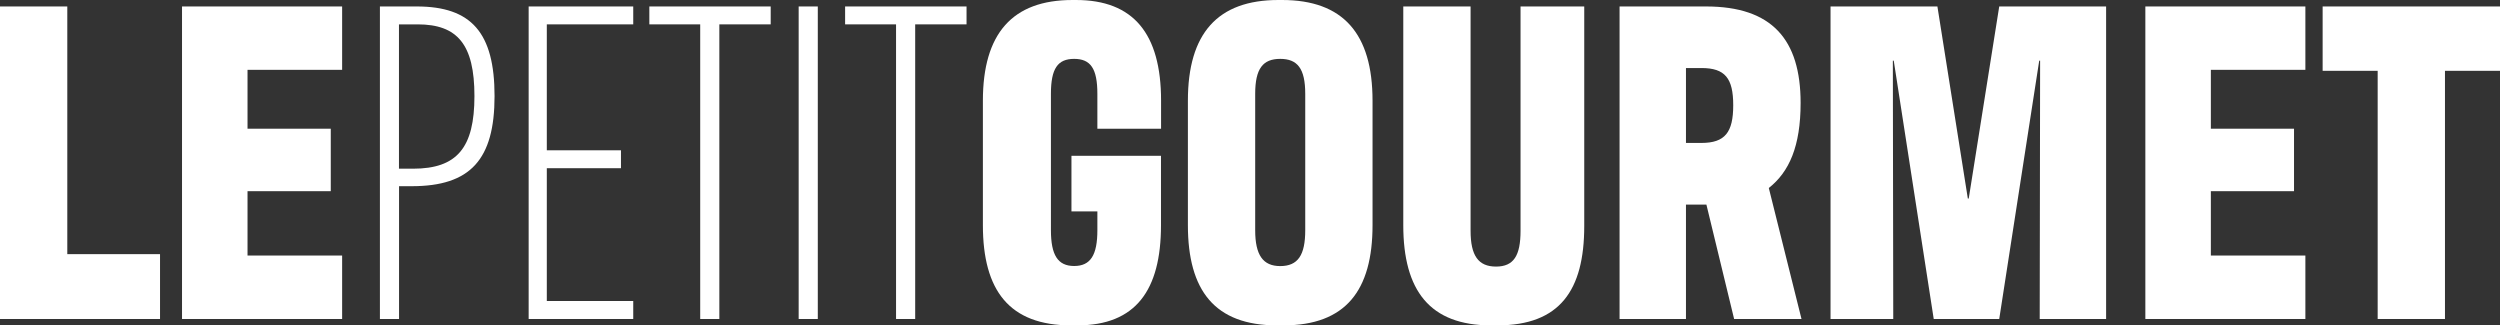 <?xml version="1.0" encoding="UTF-8"?> <svg xmlns="http://www.w3.org/2000/svg" id="Calque_2" data-name="Calque 2" viewBox="0 0 305.73 39.79"><rect x="0" y="0" width="305.73" height="39.79" fill="#333333" stroke="none"/><defs><style> .cls-1 { fill: #fff; } </style></defs><g id="Calque_2-2" data-name="Calque 2"><g id="Calque_1-2" data-name="Calque 1-2"><polygon class="cls-1" points="8.23 .79 0 .79 0 39.01 19.57 39.01 19.57 31.08 8.23 31.08 8.23 .79"></polygon><polygon class="cls-1" points="22.26 39.01 41.84 39.01 41.84 31.25 30.27 31.25 30.27 23.38 40.45 23.38 40.45 15.74 30.27 15.74 30.27 8.54 41.84 8.54 41.84 .79 22.26 .79 22.26 39.01"></polygon><path class="cls-1" d="M48.79,20.63V2.98h2.28c4.89,0,6.95,2.47,6.95,8.77s-2.11,8.88-7.51,8.88c0,0-1.72,0-1.72,0ZM46.46,39.01h2.34v-16.24h1.56c7.17,0,10.12-3.26,10.12-11.02S57.64.79,50.96.79h-4.5s0,38.22,0,38.22Z"></path><polygon class="cls-1" points="64.65 39.01 77.44 39.01 77.44 36.81 66.87 36.81 66.87 20.57 75.94 20.57 75.94 18.38 66.87 18.38 66.87 2.98 77.44 2.98 77.44 .79 64.65 .79 64.65 39.01"></polygon><polygon class="cls-1" points="85.63 39.01 87.97 39.01 87.97 2.98 94.25 2.98 94.25 .79 79.41 .79 79.41 2.98 85.63 2.98 85.63 39.01"></polygon><rect class="cls-1" x="97.67" y=".79" width="2.34" height="38.22"></rect><polygon class="cls-1" points="109.58 39.01 111.92 39.01 111.92 2.98 118.2 2.98 118.2 .79 103.35 .79 103.35 2.98 109.58 2.98 109.58 39.01"></polygon><path class="cls-1" d="M130.97,39.79h.78c7.12,0,10.23-4.27,10.23-12.25v-8.49h-10.95v6.8h3.17v2.3c0,3.04-.83,4.38-2.84,4.38s-2.84-1.35-2.84-4.38V11.47c0-3.09.83-4.27,2.84-4.27s2.84,1.18,2.84,4.27v4.27h7.79v-3.43c0-8.21-3.39-12.31-10.4-12.31h-.44c-7.34,0-10.95,4.1-10.95,12.31v15.23c0,7.98,3.23,12.25,10.79,12.25h-.02Z"></path><path class="cls-1" d="M156.56,32.54c-2.11,0-3.06-1.35-3.06-4.38V11.47c0-3.09.95-4.27,3.06-4.27s3.06,1.18,3.06,4.27v16.69c0,3.04-.89,4.38-3.06,4.38ZM156.17,39.79h.78c7.62,0,10.9-4.27,10.9-12.25v-15.23C167.85,4.1,164.24,0,156.78,0h-.44C148.89,0,145.27,4.1,145.27,12.31v15.23c0,7.98,3.28,12.25,10.9,12.25h0Z"></path><path class="cls-1" d="M182.34,39.79h.78c7.62,0,10.62-4.27,10.62-12.14V.79h-7.79v27.43c0,3.04-.83,4.38-3,4.38s-3.11-1.35-3.11-4.38V.79h-8.23v26.75c0,7.98,3.23,12.25,10.73,12.25Z"></path><path class="cls-1" d="M206.18,17.48v-9.16h1.89c2.89,0,3.89,1.24,3.89,4.55s-1,4.61-3.89,4.61h-1.89ZM220.31,39.01l-4-16.02c2.5-1.97,3.89-5.11,3.89-10.4,0-7.76-3.5-11.8-11.57-11.8h-10.57v38.22h8.12v-13.99h2.5l3.39,13.99h8.24Z"></path><polygon class="cls-1" points="223.86 39.01 231.53 39.01 231.48 7.42 231.59 7.42 236.48 39.01 244.49 39.01 249.38 7.42 249.49 7.42 249.44 39.01 257.56 39.01 257.56 .79 244.49 .79 240.76 24.28 240.65 24.28 236.93 .79 223.86 .79 223.86 39.01"></polygon><polygon class="cls-1" points="262.36 39.01 281.93 39.01 281.93 31.25 270.37 31.25 270.37 23.38 280.54 23.38 280.54 15.74 270.37 15.74 270.37 8.54 281.93 8.54 281.93 .79 262.36 .79 262.36 39.01"></polygon><polygon class="cls-1" points="290.77 39.01 299 39.01 299 8.66 305.73 8.66 305.73 .79 284.04 .79 284.04 8.66 290.77 8.66 290.77 39.01"></polygon></g></g></svg> 